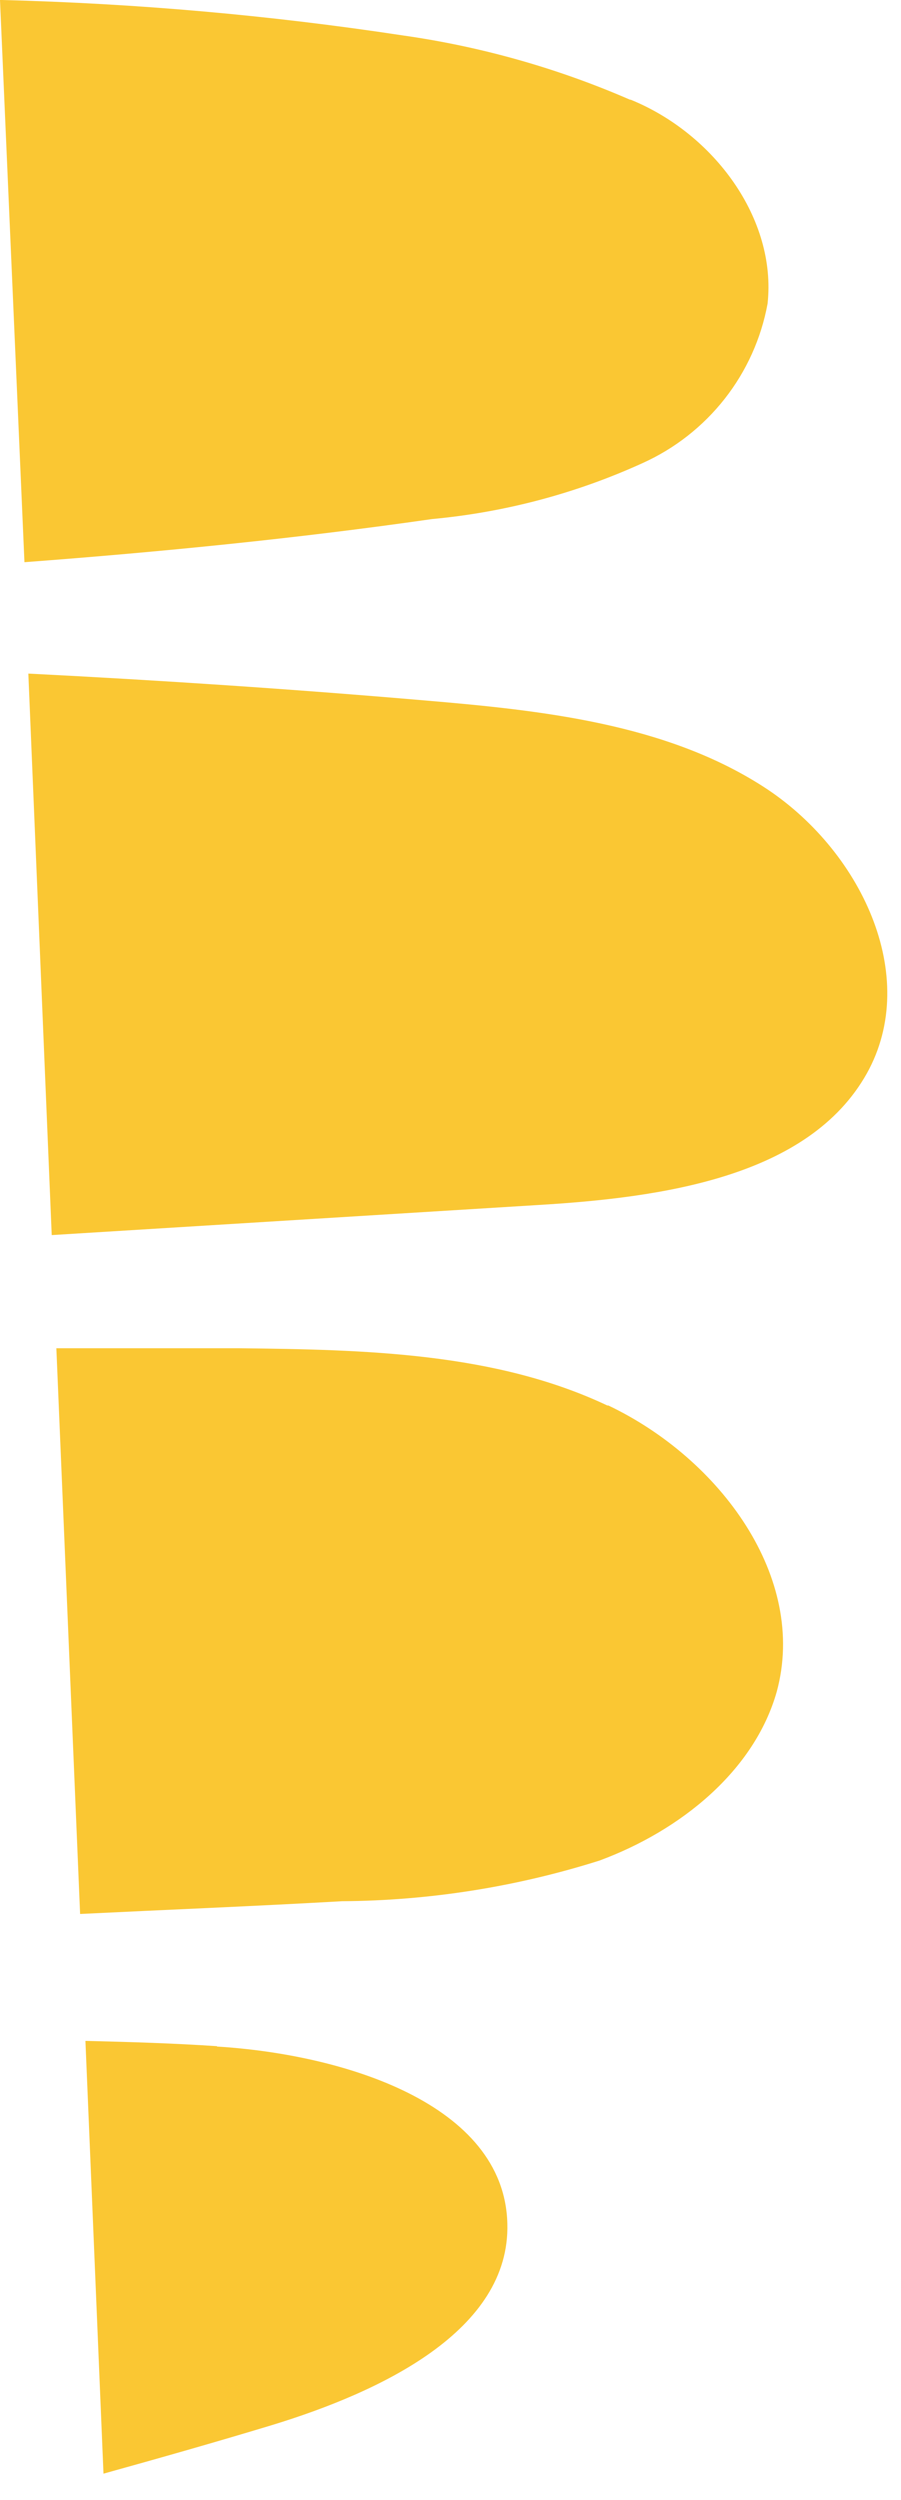 <?xml version="1.0" encoding="UTF-8"?> <svg xmlns="http://www.w3.org/2000/svg" width="22" height="61" viewBox="0 0 22 61" fill="none"> <path d="M18.629 19.189C16.248 17.662 13.253 17.334 10.379 17.092C7.167 16.816 3.93 16.6 0.692 16.436L1.263 30.137L13.123 29.404C16.17 29.223 19.746 28.722 21.165 26.194C22.498 23.805 21.001 20.707 18.629 19.189" fill="#FAC733"></path> <path d="M15.383 2.433C13.61 1.662 11.741 1.134 9.825 0.863C6.586 0.371 3.319 0.083 0.043 0H0L0.597 13.718C3.922 13.468 7.246 13.14 10.553 12.665C12.328 12.501 14.064 12.04 15.686 11.302C16.473 10.948 17.162 10.409 17.695 9.731C18.227 9.054 18.586 8.258 18.742 7.411C18.967 5.34 17.435 3.261 15.4 2.433" fill="#FAC733"></path> <path d="M14.829 34.295C12.093 33.001 8.907 32.932 5.843 32.898C4.458 32.898 2.96 32.898 1.376 32.898L1.956 46.702C4.086 46.598 6.224 46.512 8.353 46.391C10.486 46.377 12.605 46.042 14.638 45.399C16.621 44.666 18.421 43.208 18.967 41.275C19.72 38.497 17.59 35.598 14.855 34.295" fill="#FAC733"></path> <path d="M5.298 49.928C4.267 49.859 3.194 49.825 2.086 49.799L2.527 60.359C3.895 59.979 5.263 59.591 6.631 59.177C9.288 58.366 12.466 56.873 12.388 54.251C12.31 51.335 8.388 50.127 5.298 49.937" fill="#FAC733"></path> </svg> 